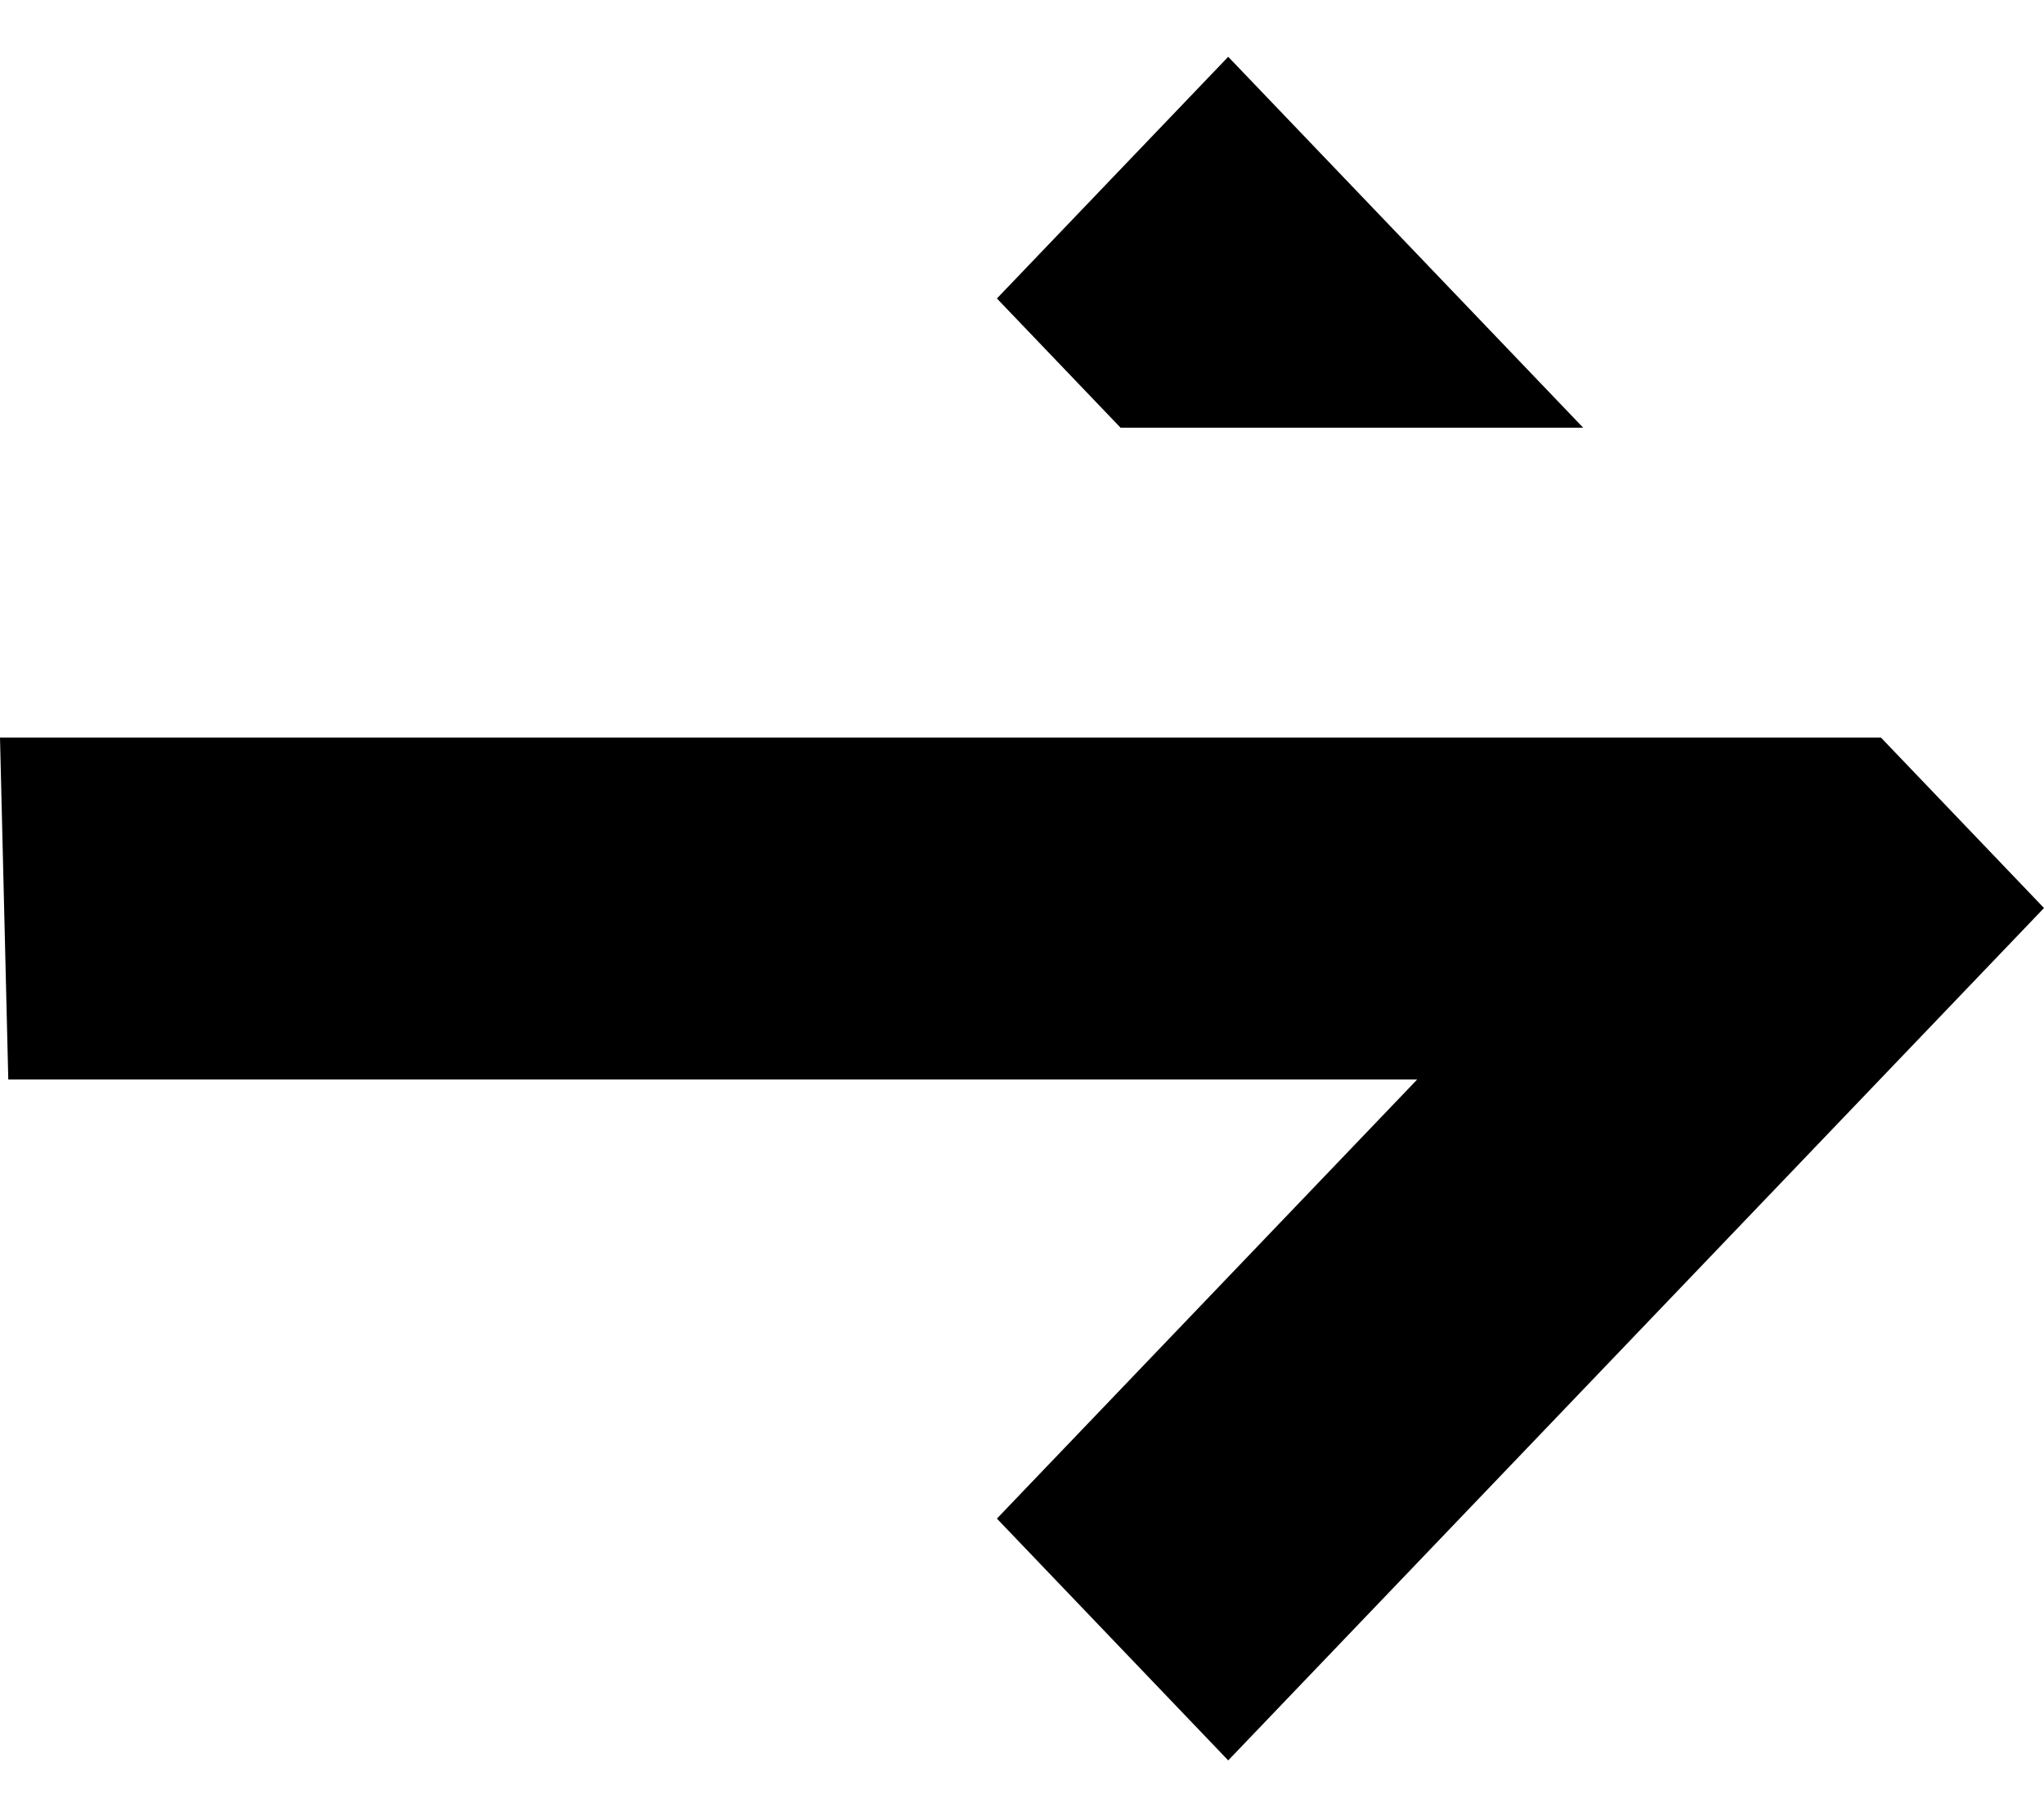 <svg width="18" height="16" viewBox="0 0 18 16" fill="none" xmlns="http://www.w3.org/2000/svg">
<g clip-path="url(#clip0_5_2526)">
<path d="M8.779 2.628L9.868 3.766H13.942L10.816 0.5" fill="black"/>
<path d="M0 6.494H16.564L18 7.995L10.816 15.5L8.779 13.371L12.48 9.505H0.073L0 6.494Z" fill="black"/>
</g>
<defs>
<clipPath id="clip0_5_2526">
<rect width="18" height="15" fill="white" transform="translate(0 0.5)"/>
</clipPath>
</defs>
</svg>
